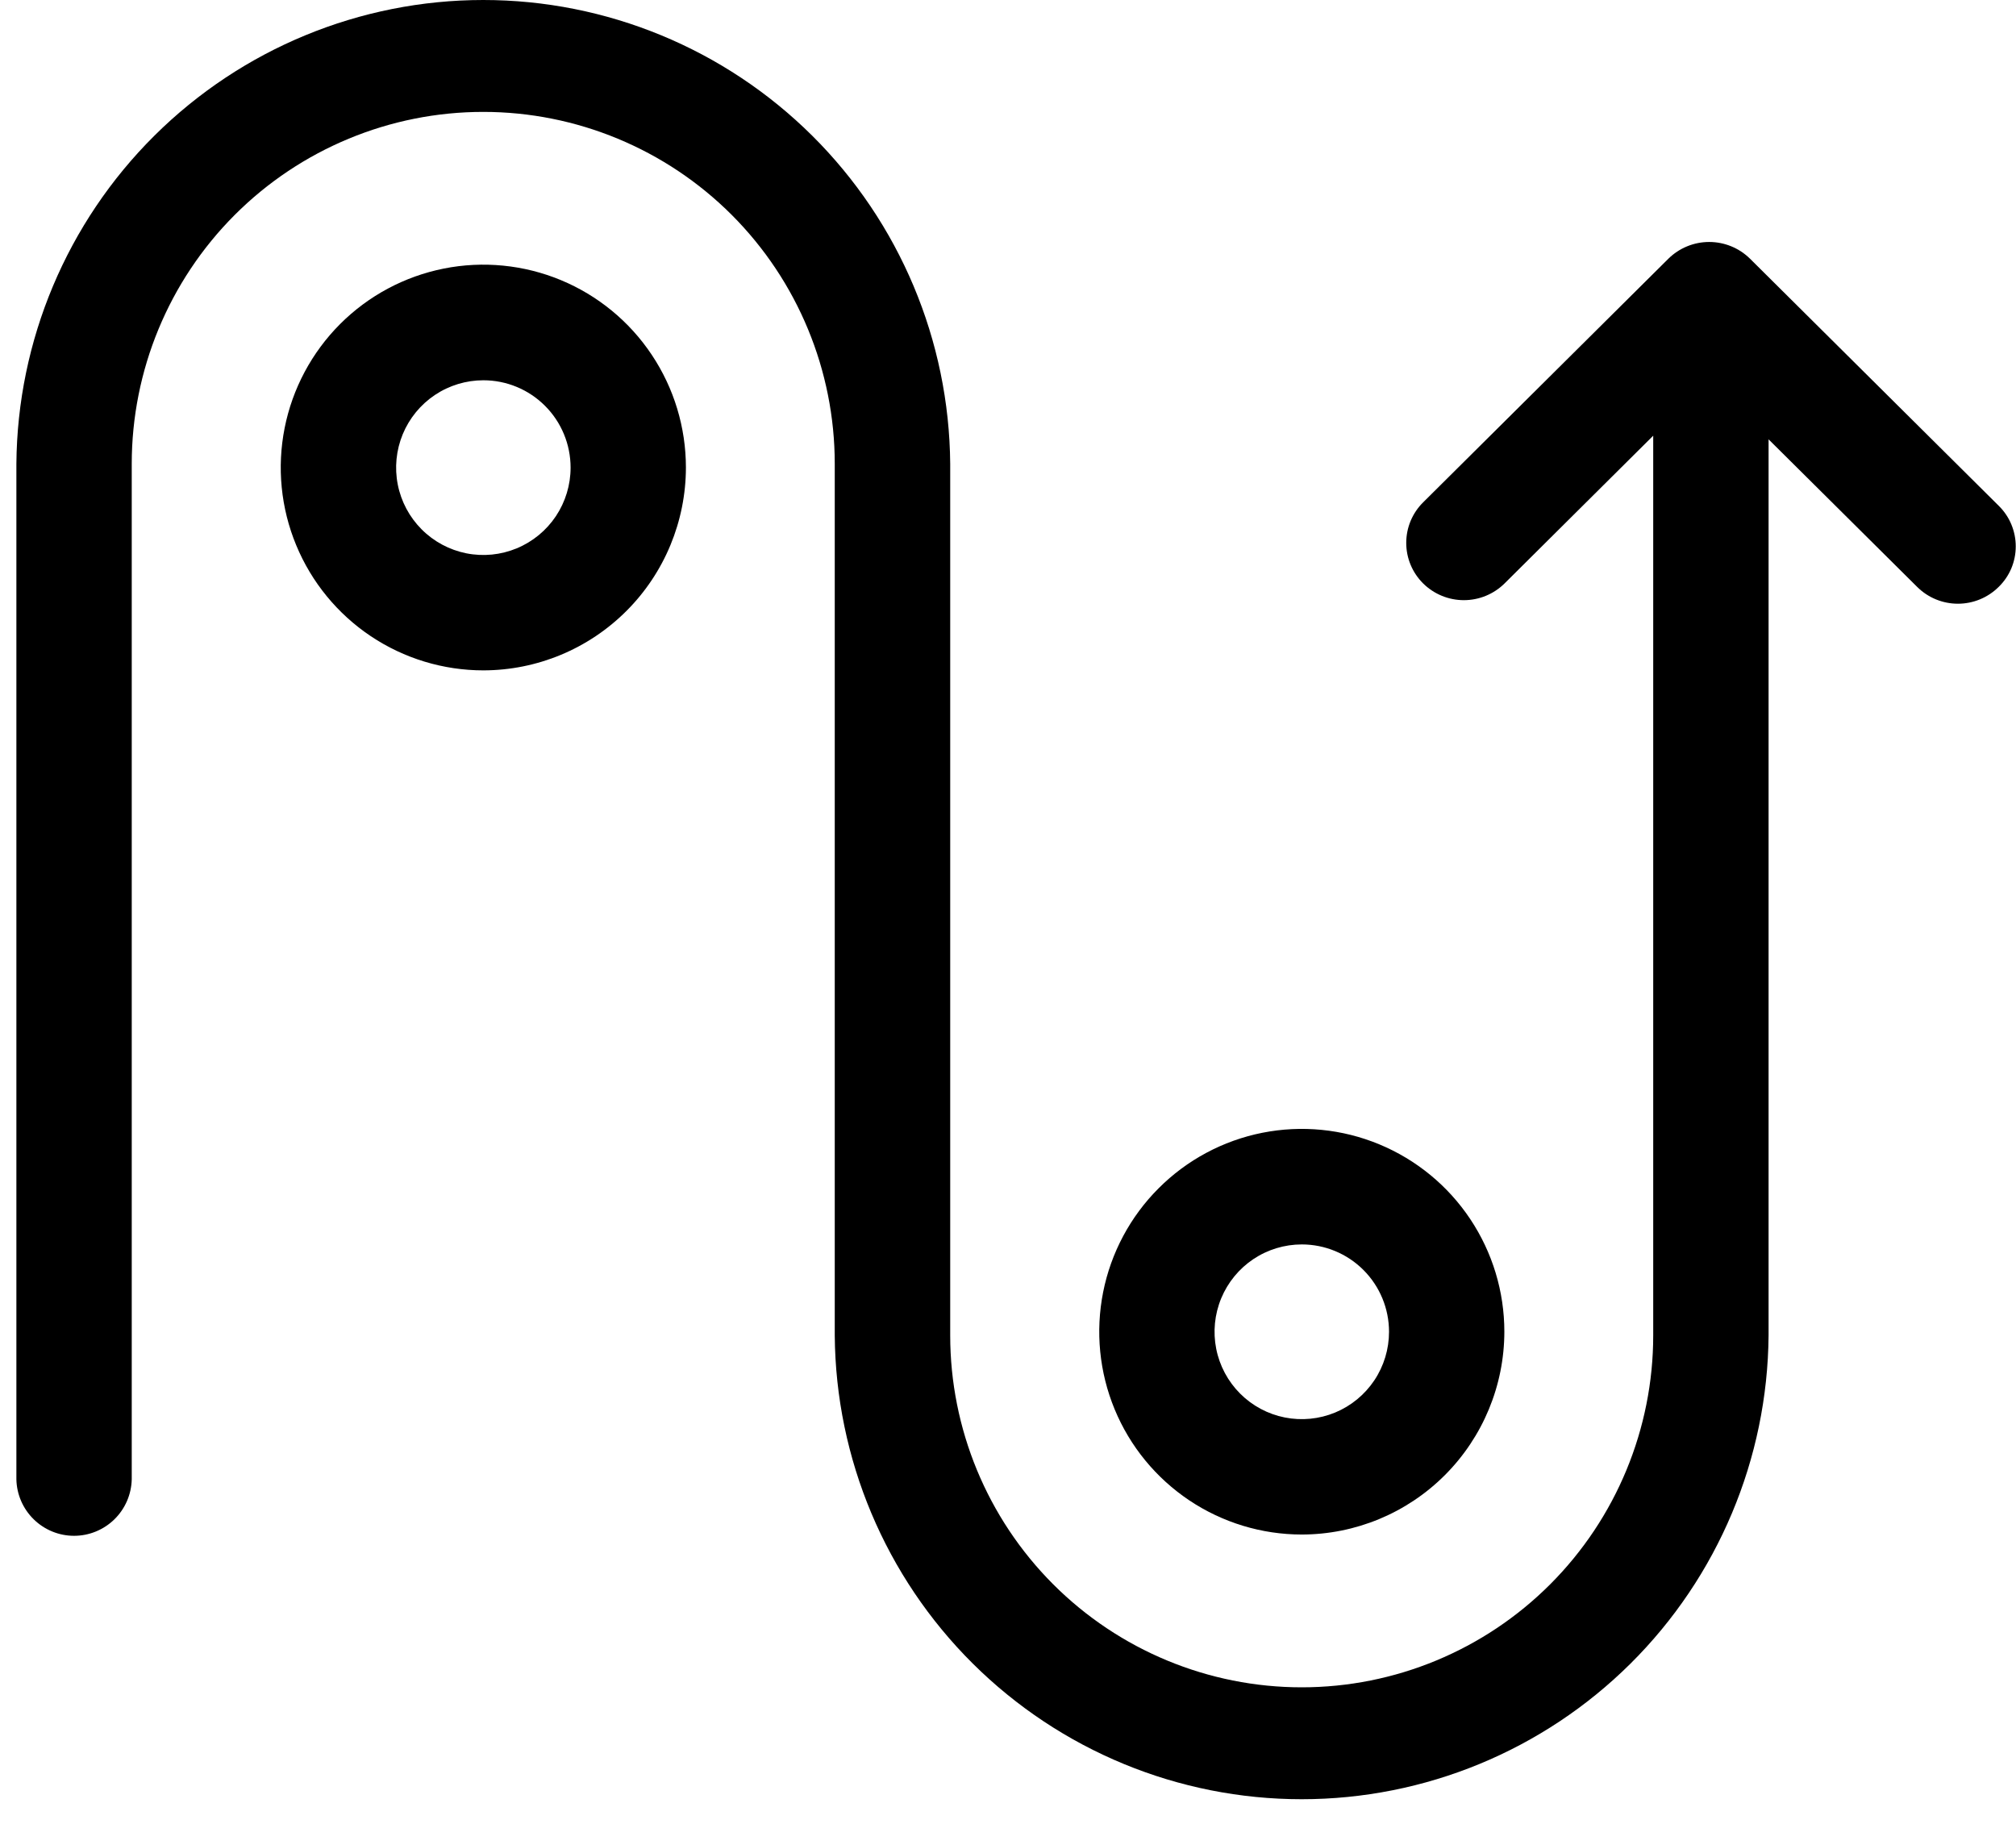 <svg width="63" height="57" viewBox="0 0 63 57" fill="none" xmlns="http://www.w3.org/2000/svg">
<path d="M15.105 20.95C13.853 20.95 12.629 20.578 11.588 19.882C10.546 19.185 9.735 18.195 9.256 17.037C8.776 15.879 8.651 14.604 8.895 13.374C9.139 12.145 9.742 11.015 10.627 10.128C11.512 9.242 12.64 8.638 13.868 8.393C15.096 8.148 16.369 8.274 17.526 8.753C18.683 9.233 19.672 10.045 20.367 11.088C21.063 12.13 21.434 13.356 21.435 14.61C21.433 16.29 20.766 17.902 19.579 19.09C18.392 20.279 16.783 20.948 15.105 20.95ZM15.105 11.884C14.566 11.884 14.039 12.044 13.59 12.344C13.142 12.644 12.793 13.07 12.586 13.569C12.38 14.068 12.326 14.617 12.431 15.147C12.536 15.676 12.796 16.163 13.177 16.544C13.558 16.926 14.044 17.186 14.573 17.292C15.102 17.397 15.65 17.343 16.148 17.136C16.646 16.93 17.072 16.58 17.372 16.131C17.671 15.682 17.831 15.154 17.831 14.614C17.831 13.89 17.544 13.195 17.033 12.684C16.521 12.171 15.828 11.884 15.105 11.884Z" fill="black"/>
<path d="M40.681 47.956C39.429 47.956 38.206 47.584 37.165 46.888C36.124 46.191 35.312 45.202 34.833 44.043C34.354 42.885 34.229 41.611 34.473 40.381C34.717 39.152 35.32 38.022 36.206 37.136C37.091 36.249 38.218 35.646 39.446 35.401C40.674 35.157 41.947 35.282 43.103 35.762C44.26 36.242 45.249 37.054 45.944 38.096C46.64 39.139 47.011 40.364 47.011 41.618C47.009 43.298 46.341 44.909 45.155 46.097C43.968 47.286 42.359 47.954 40.681 47.956ZM40.681 38.89C40.142 38.89 39.615 39.05 39.166 39.35C38.718 39.65 38.369 40.077 38.162 40.576C37.956 41.075 37.902 41.623 38.007 42.153C38.112 42.683 38.372 43.169 38.753 43.551C39.135 43.933 39.62 44.193 40.149 44.298C40.678 44.403 41.226 44.349 41.724 44.143C42.223 43.936 42.648 43.586 42.948 43.137C43.248 42.688 43.407 42.16 43.407 41.62C43.407 40.896 43.12 40.202 42.609 39.69C42.098 39.178 41.404 38.89 40.681 38.89Z" fill="black"/>
<path d="M62.992 17.078C62.993 16.843 62.946 16.61 62.856 16.392C62.766 16.175 62.633 15.977 62.466 15.812L54.688 8.085C54.348 7.75 53.89 7.562 53.412 7.562C52.935 7.562 52.477 7.75 52.137 8.085L44.473 15.699C44.306 15.864 44.173 16.062 44.082 16.279C43.991 16.497 43.945 16.73 43.945 16.966C43.945 17.202 43.991 17.435 44.082 17.652C44.173 17.87 44.306 18.067 44.473 18.233C44.812 18.568 45.269 18.756 45.745 18.756C46.222 18.756 46.679 18.568 47.018 18.233L51.663 13.616V41.732C51.663 44.649 50.505 47.447 48.445 49.51C46.385 51.572 43.591 52.731 40.678 52.731C37.765 52.731 34.971 51.572 32.911 49.51C30.851 47.447 29.694 44.649 29.694 41.732V14.496C29.663 10.641 28.113 6.954 25.38 4.239C22.646 1.524 18.953 0 15.103 0C11.253 0 7.559 1.524 4.826 4.239C2.093 6.954 0.542 10.641 0.512 14.496V46.231C0.522 46.703 0.717 47.151 1.054 47.481C1.391 47.811 1.843 47.996 2.314 47.996C2.785 47.996 3.238 47.811 3.575 47.481C3.912 47.151 4.106 46.703 4.117 46.231V14.496C4.117 11.579 5.274 8.781 7.334 6.718C9.394 4.656 12.188 3.497 15.101 3.497C18.015 3.497 20.808 4.656 22.869 6.718C24.928 8.781 26.086 11.579 26.086 14.496V41.732C26.116 45.587 27.667 49.274 30.4 51.989C33.133 54.704 36.827 56.228 40.677 56.228C44.527 56.228 48.221 54.704 50.954 51.989C53.687 49.274 55.237 45.587 55.268 41.732V13.73L59.913 18.343C60.251 18.679 60.708 18.867 61.185 18.867C61.661 18.867 62.118 18.679 62.457 18.343C62.626 18.179 62.761 17.982 62.853 17.765C62.944 17.548 62.992 17.314 62.992 17.078Z" fill="black"/>
</svg>
